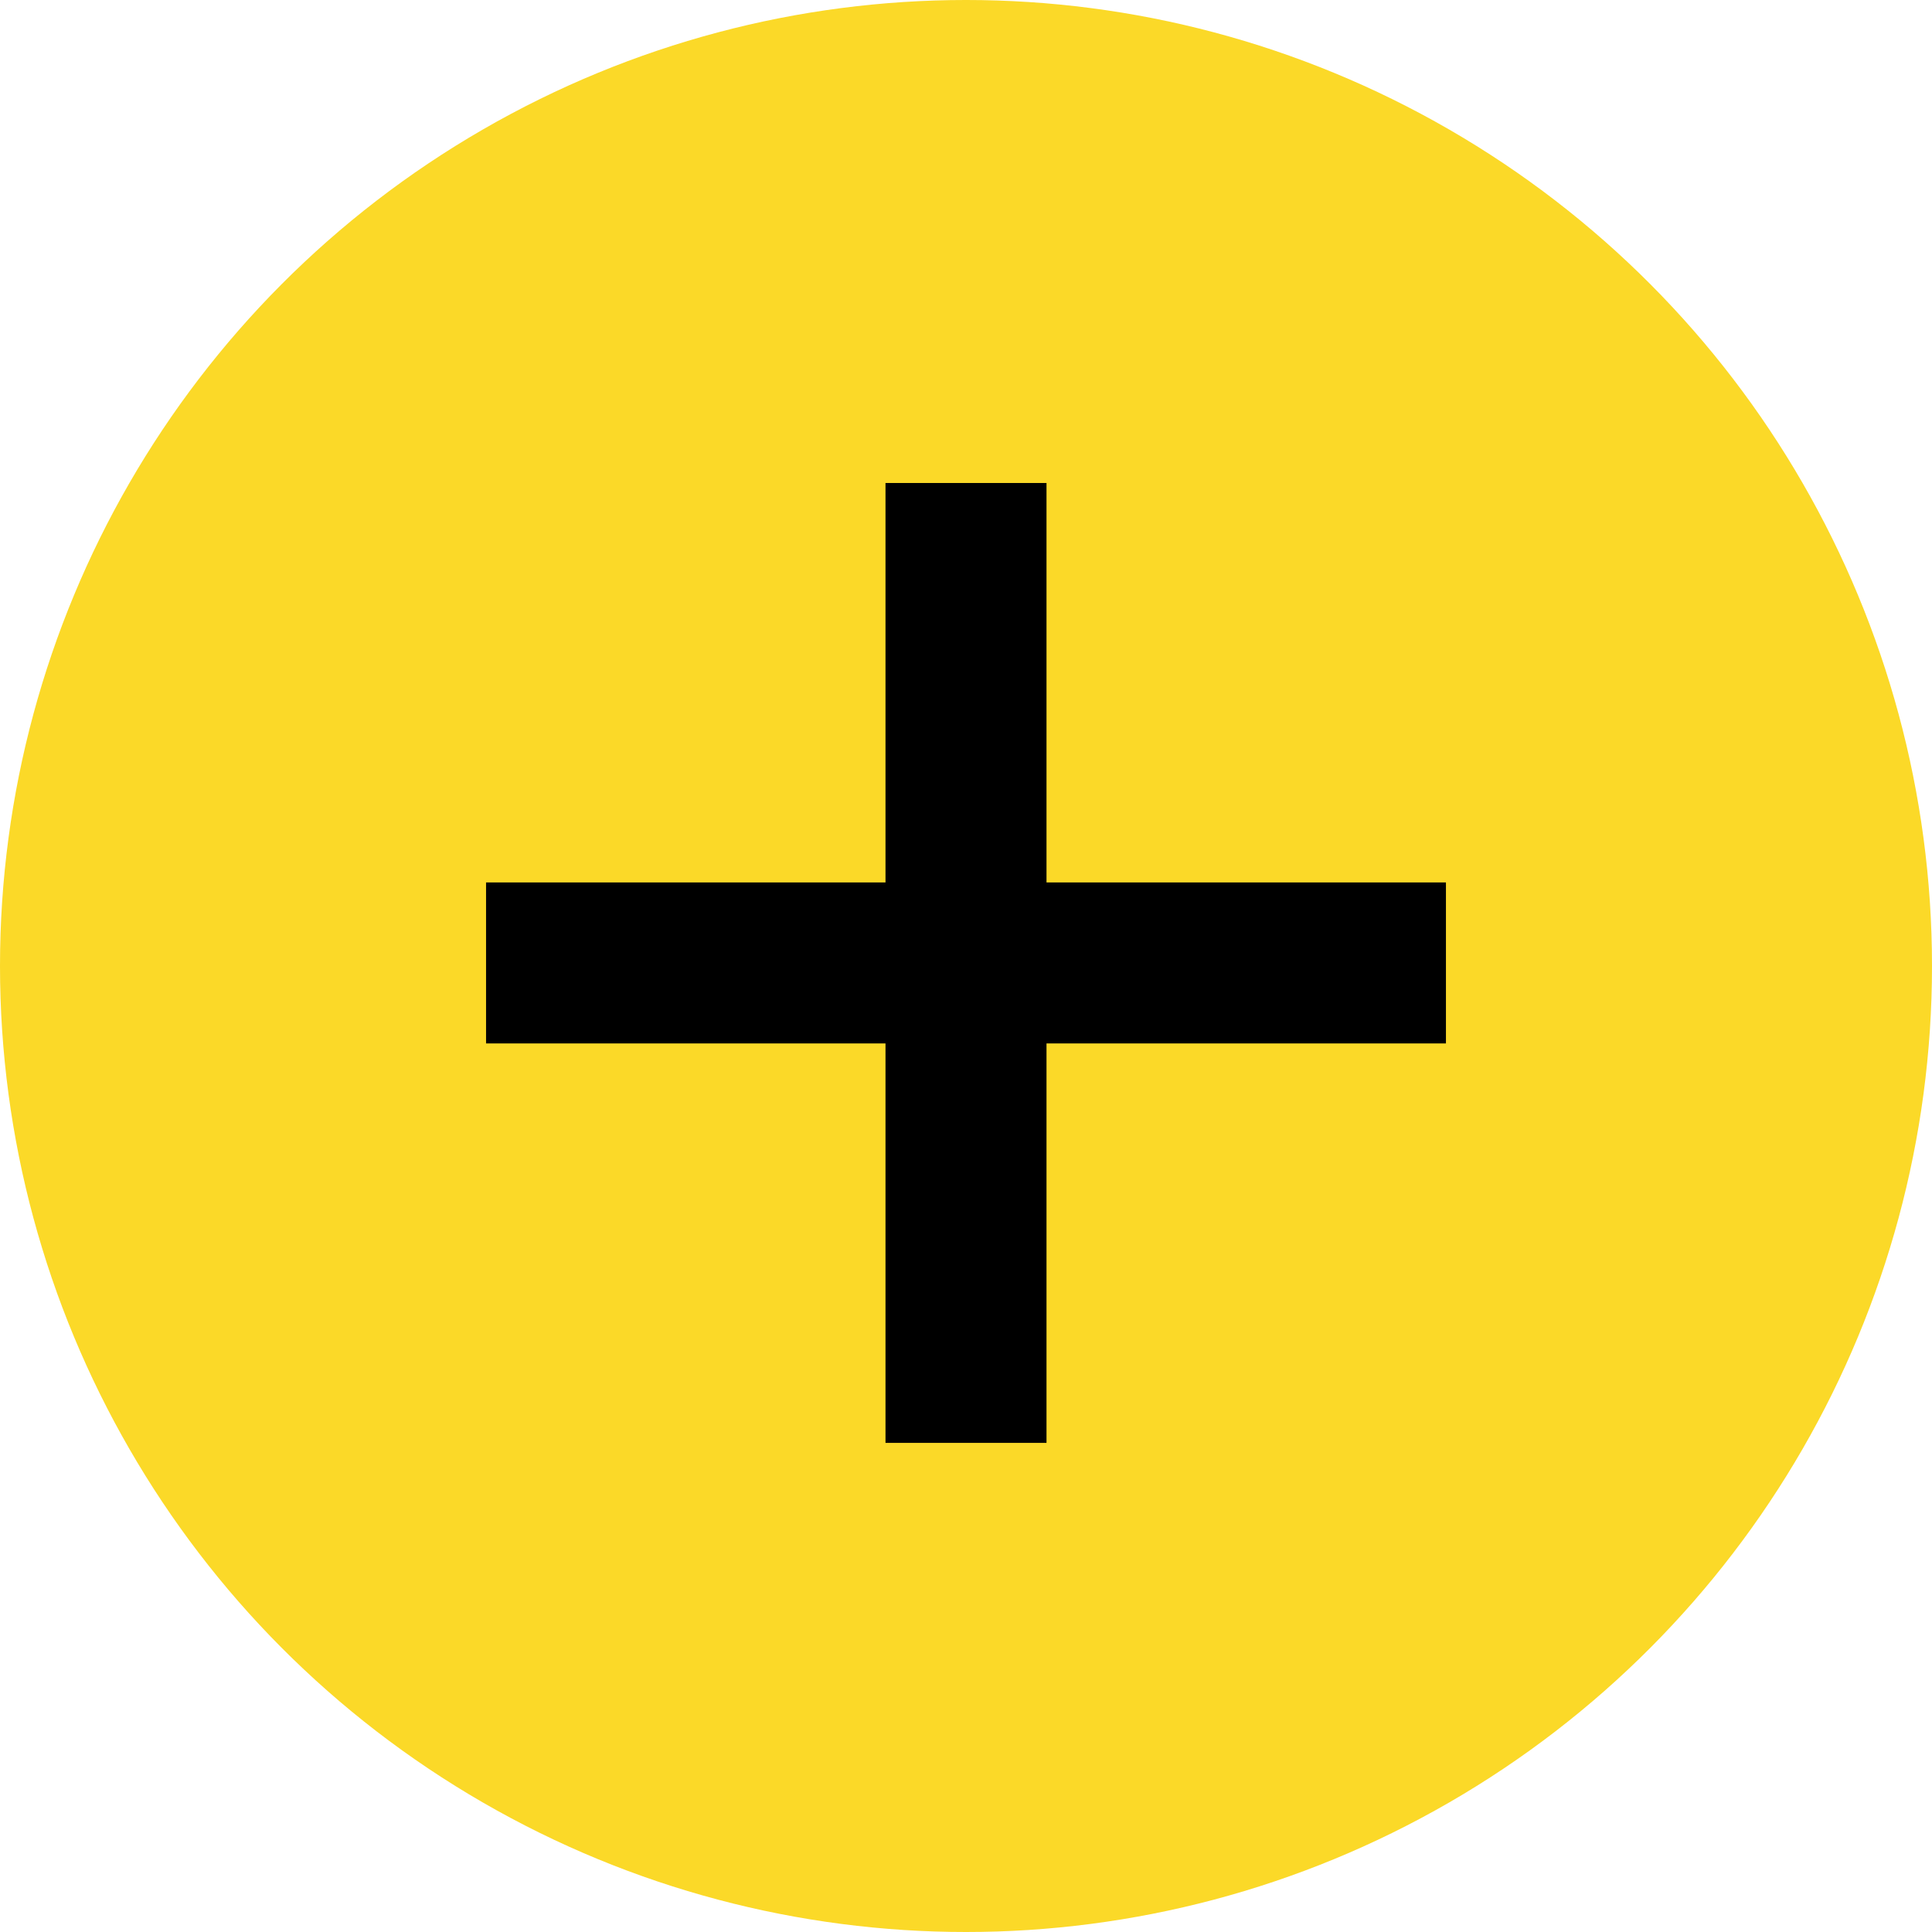 <?xml version="1.0" encoding="UTF-8"?>
<svg width="48px" height="48px" viewBox="0 0 48 48" version="1.1" xmlns="http://www.w3.org/2000/svg" xmlns:xlink="http://www.w3.org/1999/xlink">
    <title>Btn-Plus</title>
    <g id="🖥-Desktop" stroke="none" stroke-width="1" fill="none" fill-rule="evenodd">
        <g id="001-Desktop-Home" transform="translate(-458, -1767)">
            <g id="Bulldogged-Intro" transform="translate(-30, 945)">
                <g id="Btn-Learn-More" transform="translate(243, 822)">
                    <g id="Btn-Plus" transform="translate(245, 0)">
                        <circle id="Oval" fill="#FBD928" cx="24" cy="24" r="24"></circle>
                        <g id="+" transform="translate(12, 12)" stroke="#000000" stroke-width="4">
                            <line x1="12" y1="0" x2="12" y2="23.848" id="Path-3"></line>
                            <line x1="12" y1="6.45765162e-14" x2="12" y2="23.848" id="Path-3" transform="translate(12, 11.924) rotate(-90) translate(-12, -11.924) "></line>
                        </g>
                    </g>
                </g>
            </g>
        </g>
    </g>
</svg>